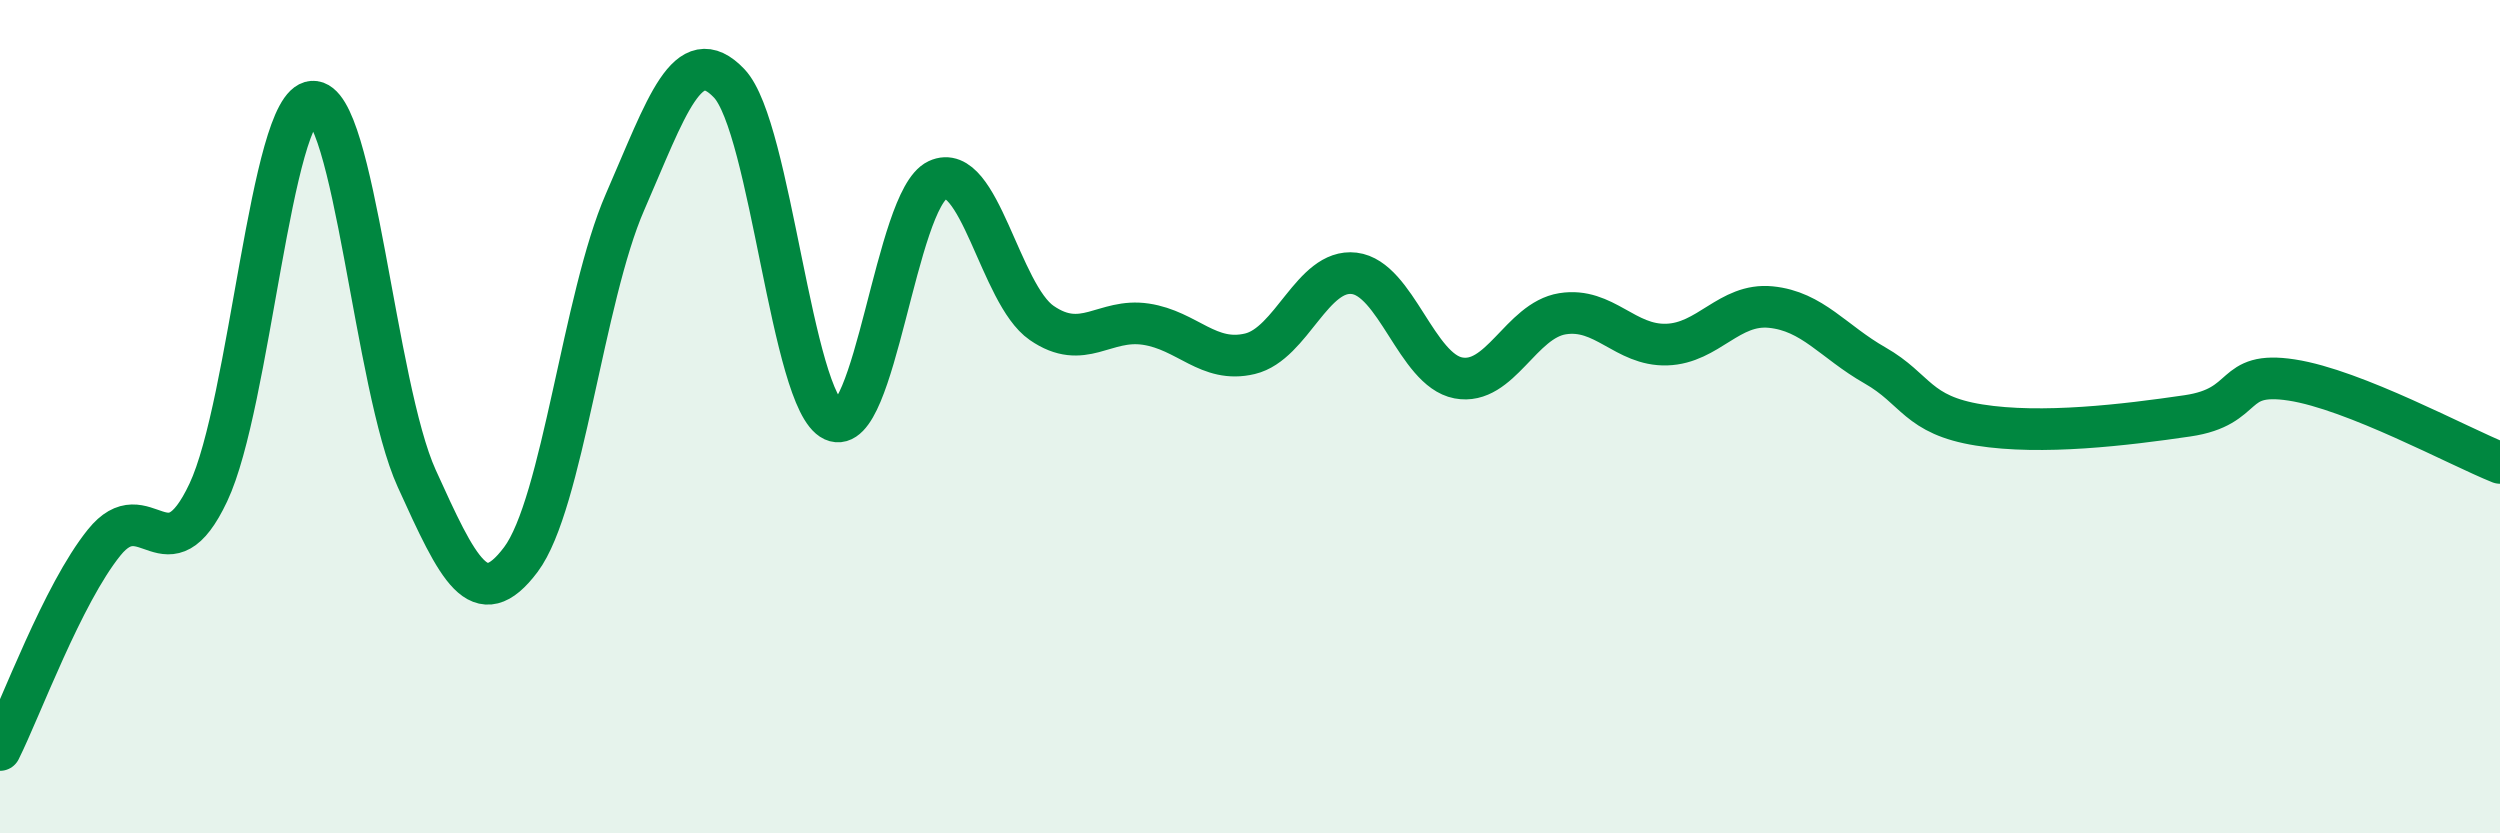 
    <svg width="60" height="20" viewBox="0 0 60 20" xmlns="http://www.w3.org/2000/svg">
      <path
        d="M 0,18 C 0.5,17 1.5,14.26 2.5,13.02 C 3.5,11.78 4,13.94 5,11.82 C 6,9.7 6.5,2.51 7.5,2.44 C 8.5,2.37 9,9.28 10,11.48 C 11,13.68 11.5,14.76 12.5,13.43 C 13.5,12.1 14,7.14 15,4.85 C 16,2.56 16.5,0.95 17.5,2 C 18.5,3.05 19,9.63 20,10.09 C 21,10.55 21.5,4.79 22.5,4.32 C 23.5,3.85 24,7.06 25,7.75 C 26,8.44 26.5,7.63 27.5,7.78 C 28.5,7.93 29,8.73 30,8.49 C 31,8.25 31.5,6.44 32.5,6.56 C 33.5,6.68 34,8.88 35,9.07 C 36,9.26 36.5,7.69 37.5,7.53 C 38.5,7.37 39,8.3 40,8.27 C 41,8.24 41.5,7.27 42.5,7.37 C 43.5,7.47 44,8.2 45,8.77 C 46,9.34 46,9.96 47.5,10.2 C 49,10.44 51,10.2 52.5,9.98 C 54,9.76 53.5,8.89 55,9.12 C 56.5,9.35 59,10.71 60,11.11L60 20L0 20Z"
        fill="#008740"
        opacity="0.1"
        stroke-linecap="round"
        stroke-linejoin="round"
      />
      <path
        d="M 0,18 C 0.5,17 1.5,14.26 2.5,13.02 C 3.5,11.78 4,13.94 5,11.82 C 6,9.7 6.5,2.51 7.5,2.44 C 8.5,2.37 9,9.28 10,11.48 C 11,13.68 11.5,14.76 12.5,13.43 C 13.5,12.1 14,7.14 15,4.85 C 16,2.56 16.5,0.95 17.5,2 C 18.5,3.05 19,9.63 20,10.09 C 21,10.55 21.5,4.79 22.5,4.32 C 23.5,3.85 24,7.06 25,7.75 C 26,8.44 26.5,7.63 27.5,7.78 C 28.5,7.93 29,8.73 30,8.49 C 31,8.25 31.5,6.44 32.5,6.56 C 33.5,6.68 34,8.88 35,9.07 C 36,9.26 36.5,7.69 37.5,7.53 C 38.5,7.37 39,8.3 40,8.27 C 41,8.24 41.5,7.27 42.5,7.37 C 43.5,7.47 44,8.2 45,8.77 C 46,9.34 46,9.96 47.5,10.2 C 49,10.44 51,10.2 52.5,9.98 C 54,9.76 53.5,8.89 55,9.12 C 56.5,9.35 59,10.71 60,11.11"
        stroke="#008740"
        stroke-width="1"
        fill="none"
        stroke-linecap="round"
        stroke-linejoin="round"
      />
    </svg>
  